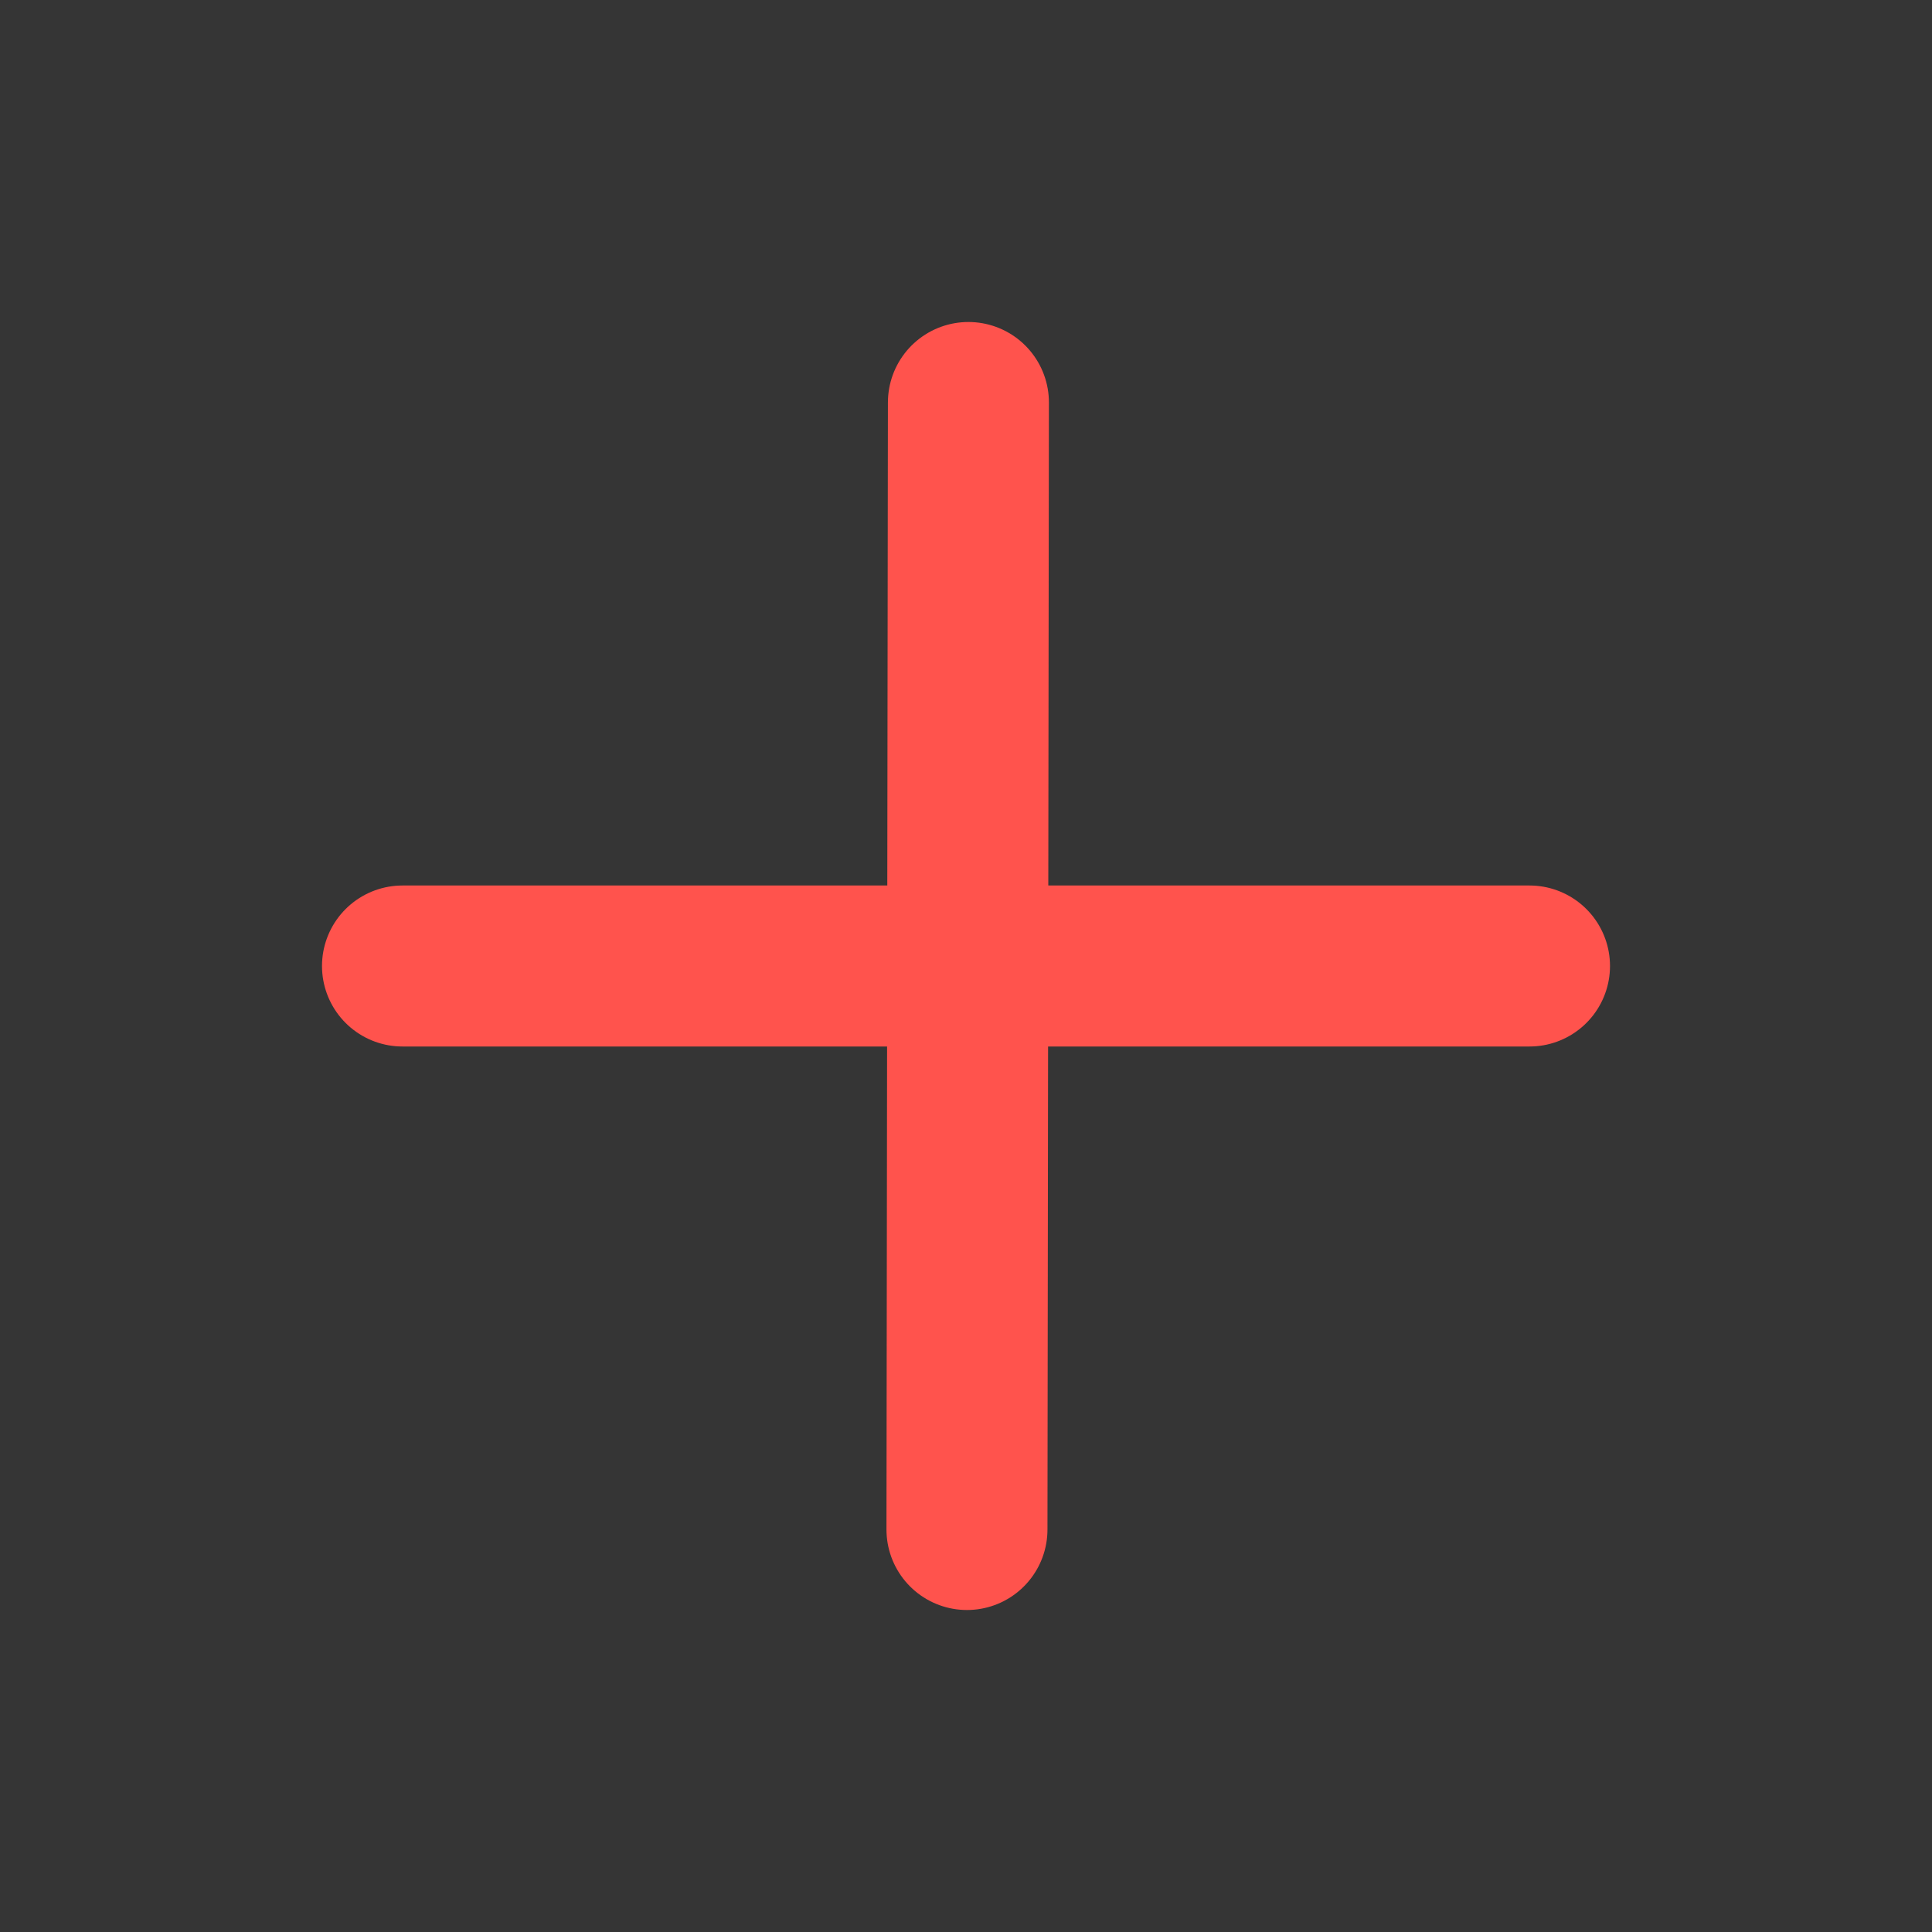 <?xml version="1.0" encoding="UTF-8"?>
<svg width="24px" height="24px" viewBox="0 0 24 24" version="1.1" xmlns="http://www.w3.org/2000/svg" xmlns:xlink="http://www.w3.org/1999/xlink">
    <rect x="0" y="0" width="24" height="24" fill="#333333" stroke="none"/>
    <!-- Generator: Sketch 62 (91390) - https://sketch.com -->
    <title>切片</title>
    <desc>Created with Sketch.</desc>
    <g id="择校部分（正式稿）" stroke="none" stroke-width="1" fill="none" fill-rule="evenodd">
        <g id="01.院校列表" transform="translate(-592, -249)">
            <g id="编组-15" transform="translate(30, 218)">
                <g id="编组-14" transform="translate(546, 18)">
                    <g id="编组-9">
                        <g id="编组-13">
                            <g id="编组-12" transform="translate(16, 6)">
                                <g id="ic_加对比" transform="translate(0, 7)">
                                    <g id="加_plus">
                                        <rect id="矩形" fill-opacity="0.01" fill="#FFFFFF" fill-rule="nonzero" x="0" y="0" width="24" height="24"></rect>
                                        <line x1="12.03" y1="5" x2="12.012" y2="19" id="路径" stroke="#FF534D" stroke-width="2" stroke-linecap="round" stroke-linejoin="round"></line>
                                        <line x1="5" y1="12" x2="19" y2="12" id="路径" stroke="#FF534D" stroke-width="2" stroke-linecap="round" stroke-linejoin="round"></line>
                                    </g>
                                </g>
                            </g>
                        </g>
                    </g>
                </g>
            </g>
        </g>
    </g>
</svg>